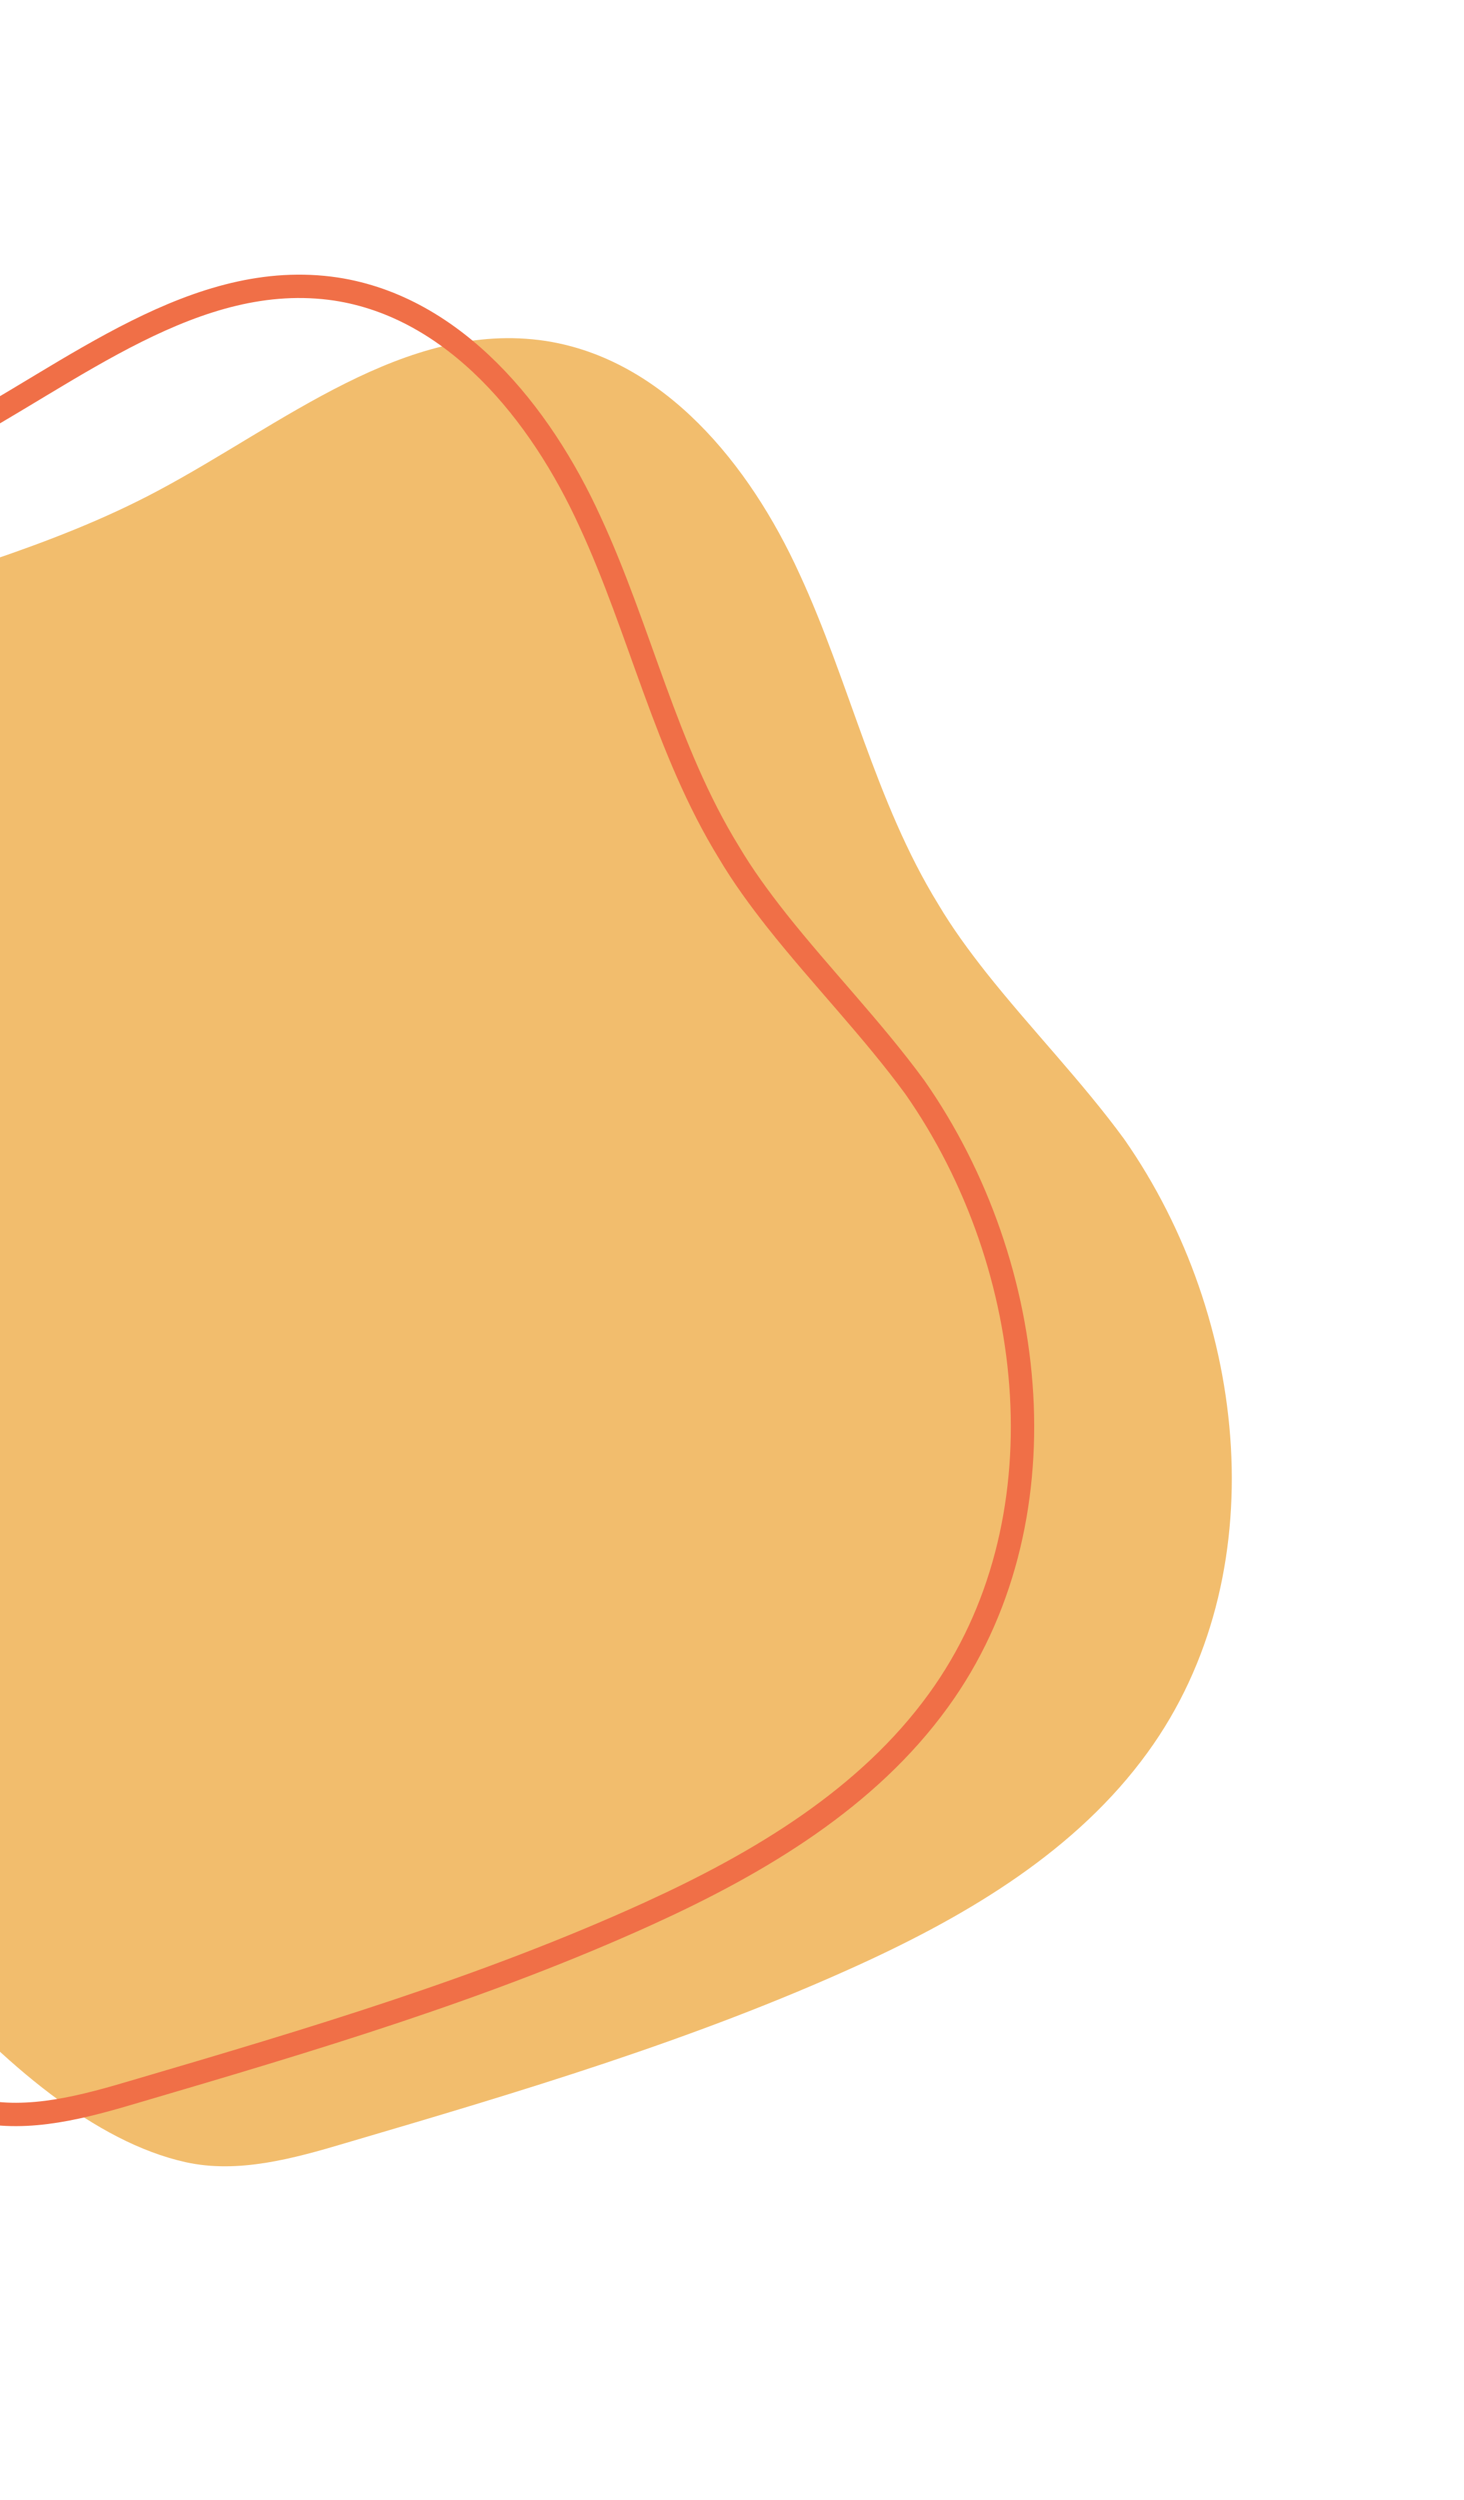 <svg xmlns="http://www.w3.org/2000/svg" width="188" height="321" fill="none"><path fill="#EEAD49" d="M126.64 124.889c-2.225-2.828-4.35-5.72-6.172-8.804-8.068-13.115-11.386-28.547-17.816-42.423-6.394-14.04-17.4-27.548-32.615-29.887C52.05 41.08 36.272 54.523 20.2 63.06 6.573 70.322-8.54 74.143-23.147 79.2c-14.608 5.057-29.151 11.771-39.62 23.107-9.215 9.971-15.884 26.385-10.937 39.932 2.538 6.873 8.306 11.265 11.777 17.828 10.093 19.183 14.557 39.97 26.646 58.732C-23.257 237.46.608 272.494 23.842 277.65c6.756 1.499 13.85-.471 20.513-2.45 22.287-6.552 44.776-13.231 65.937-22.886 14.141-6.457 27.988-14.709 37.092-27.298 16.434-22.633 13.056-55.713-3.016-78.731-5.439-7.431-11.986-14.157-17.728-21.396z" opacity=".8"/><path stroke="#F06F47" stroke-miterlimit="10" stroke-width="3" d="M99.763 118.233c-2.225-2.828-4.35-5.72-6.172-8.804-8.068-13.115-11.386-28.548-17.816-42.423-6.394-14.04-17.4-27.548-32.615-29.887C25.172 34.424 9.395 47.866-6.677 56.402c-13.627 7.263-28.74 11.085-43.347 16.142-14.608 5.057-29.151 11.77-39.62 23.106-9.215 9.971-15.884 26.386-10.937 39.932 2.538 6.874 8.306 11.266 11.777 17.828 10.093 19.184 14.557 39.971 26.646 58.733 12.024 18.661 35.889 53.694 59.123 58.85 6.756 1.5 13.85-.47 20.513-2.45 22.287-6.551 44.776-13.231 65.937-22.885 14.14-6.457 27.988-14.709 37.092-27.298 16.434-22.633 13.056-55.714-3.016-78.731-5.439-7.431-11.986-14.157-17.728-21.396z"/></svg>